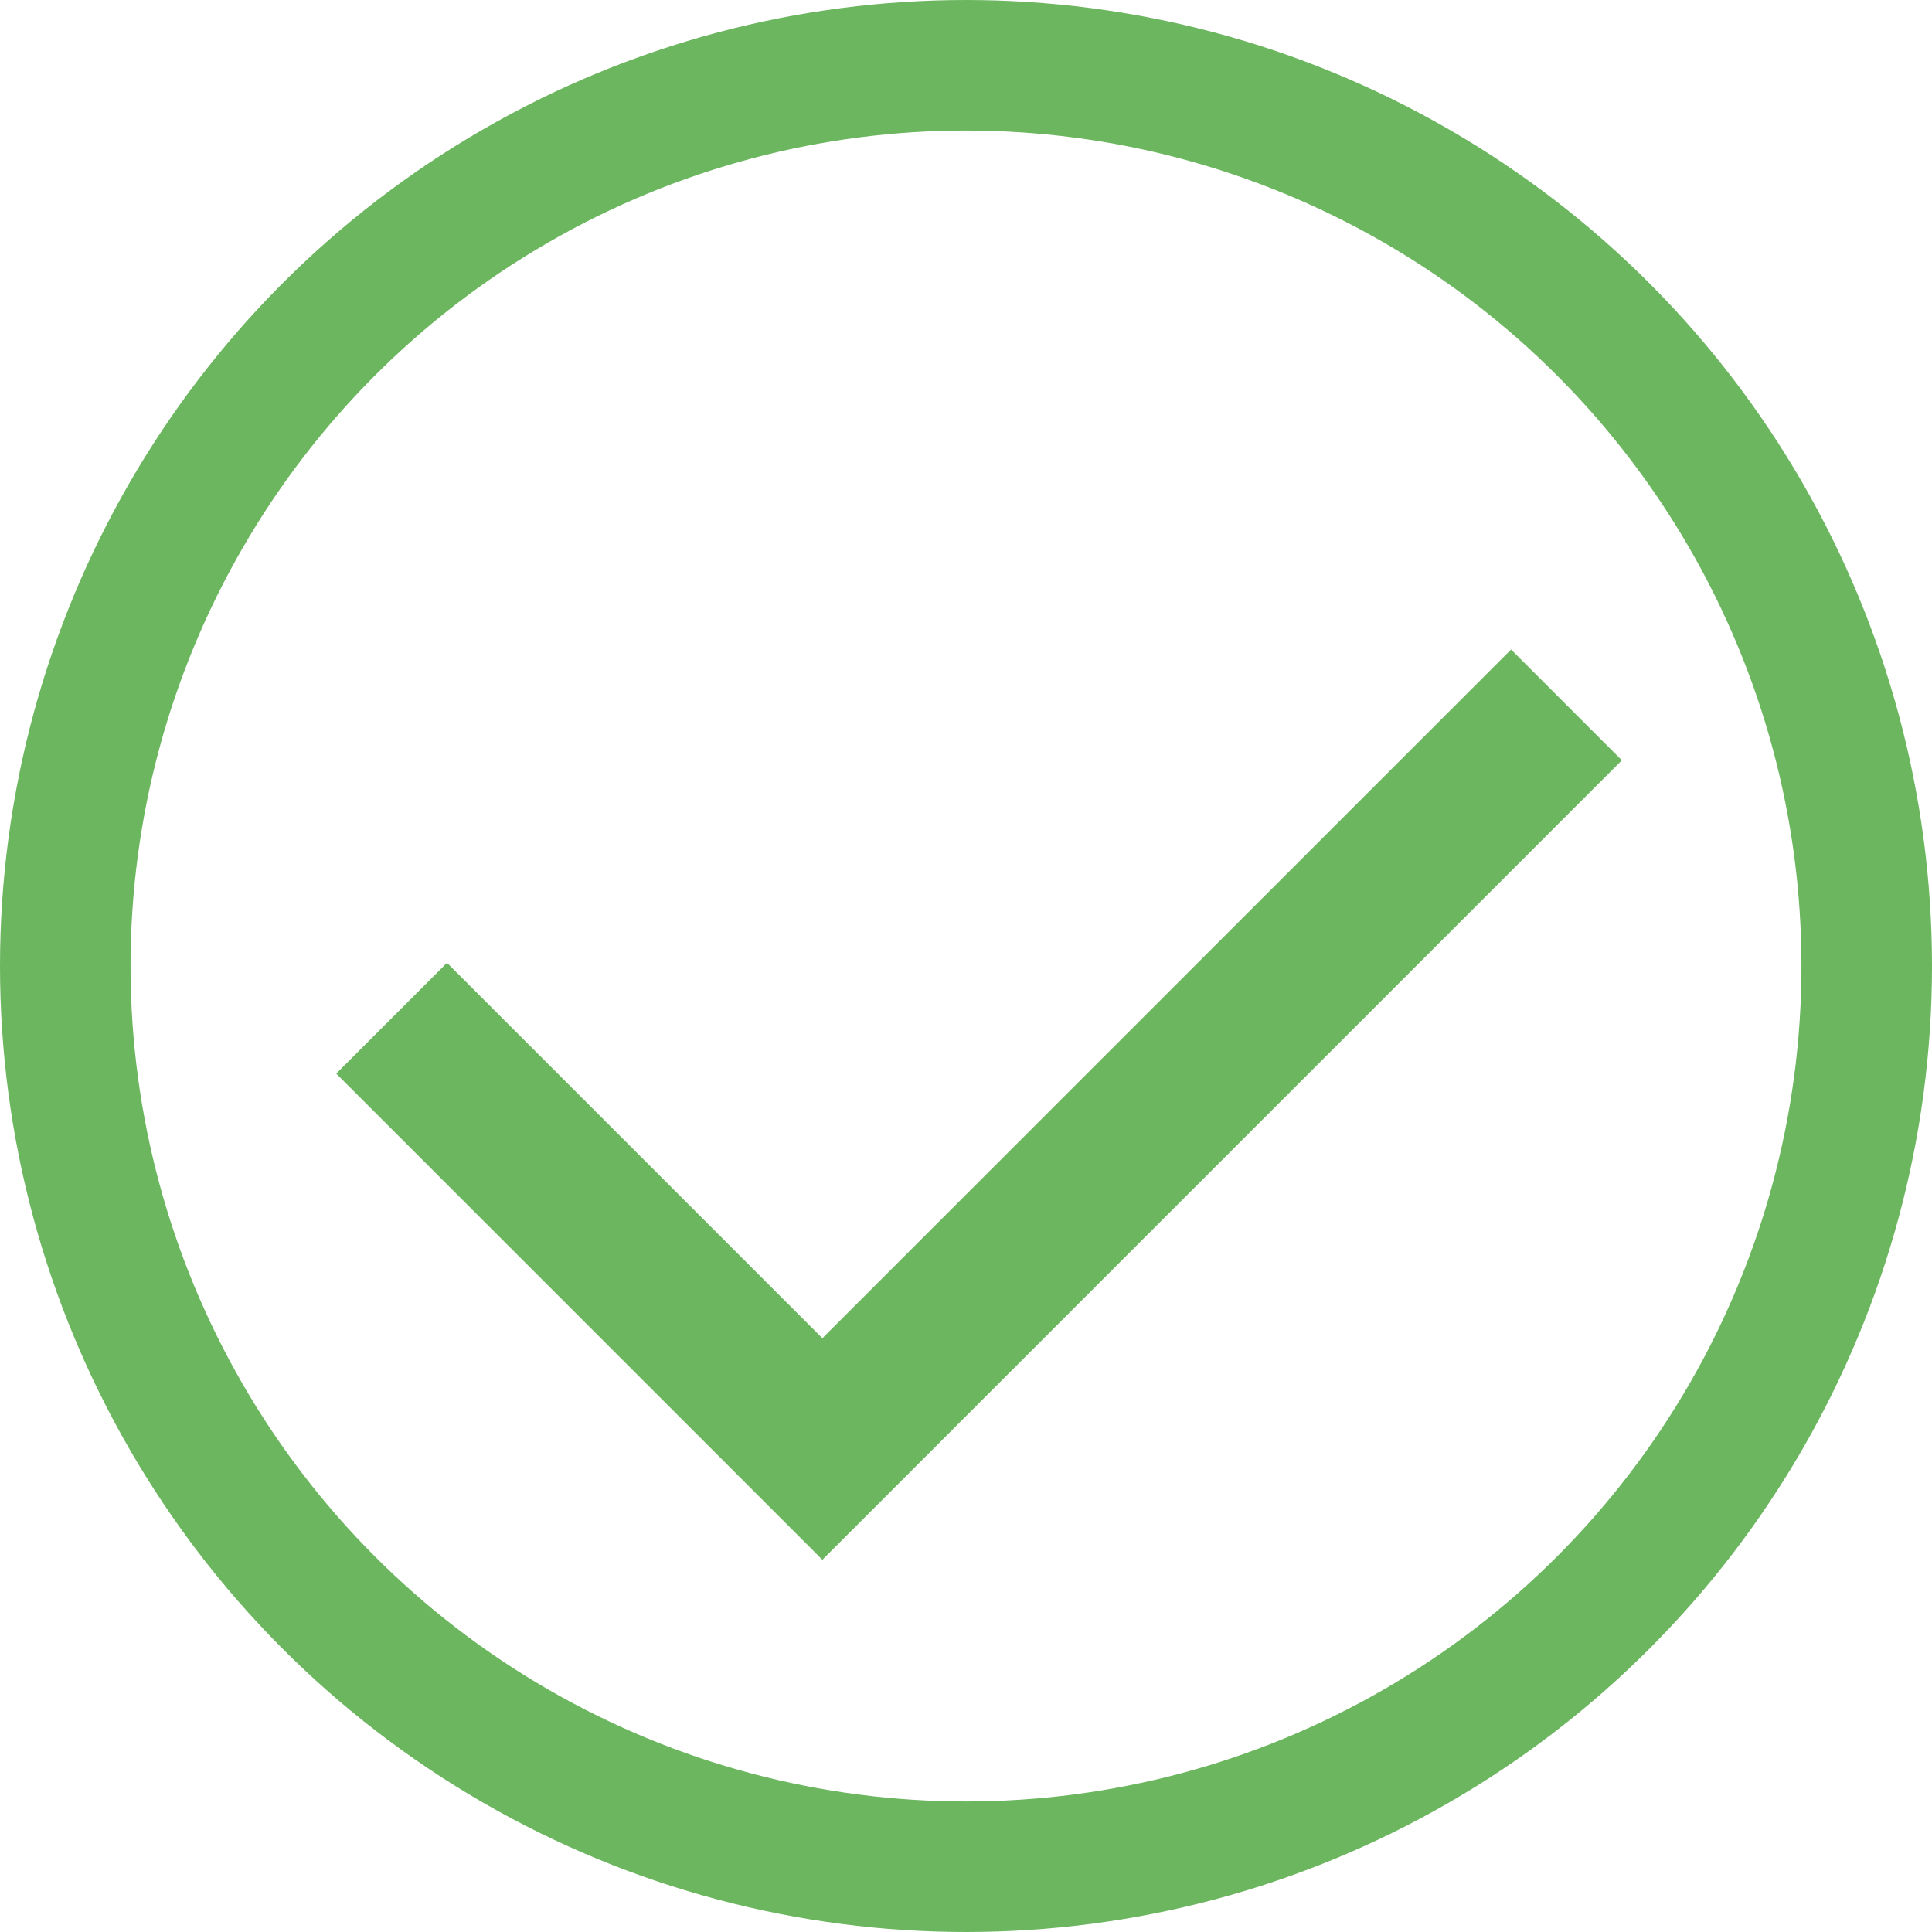 <svg width="74" height="74" viewBox="0 0 74 74" fill="none" xmlns="http://www.w3.org/2000/svg">
<path d="M15 39L31.5 55.5L60 27" stroke="#6BB65F" stroke-width="6"/>
<circle cx="37" cy="37" r="34.5" stroke="#6BB65F" stroke-width="5"/>
</svg>
